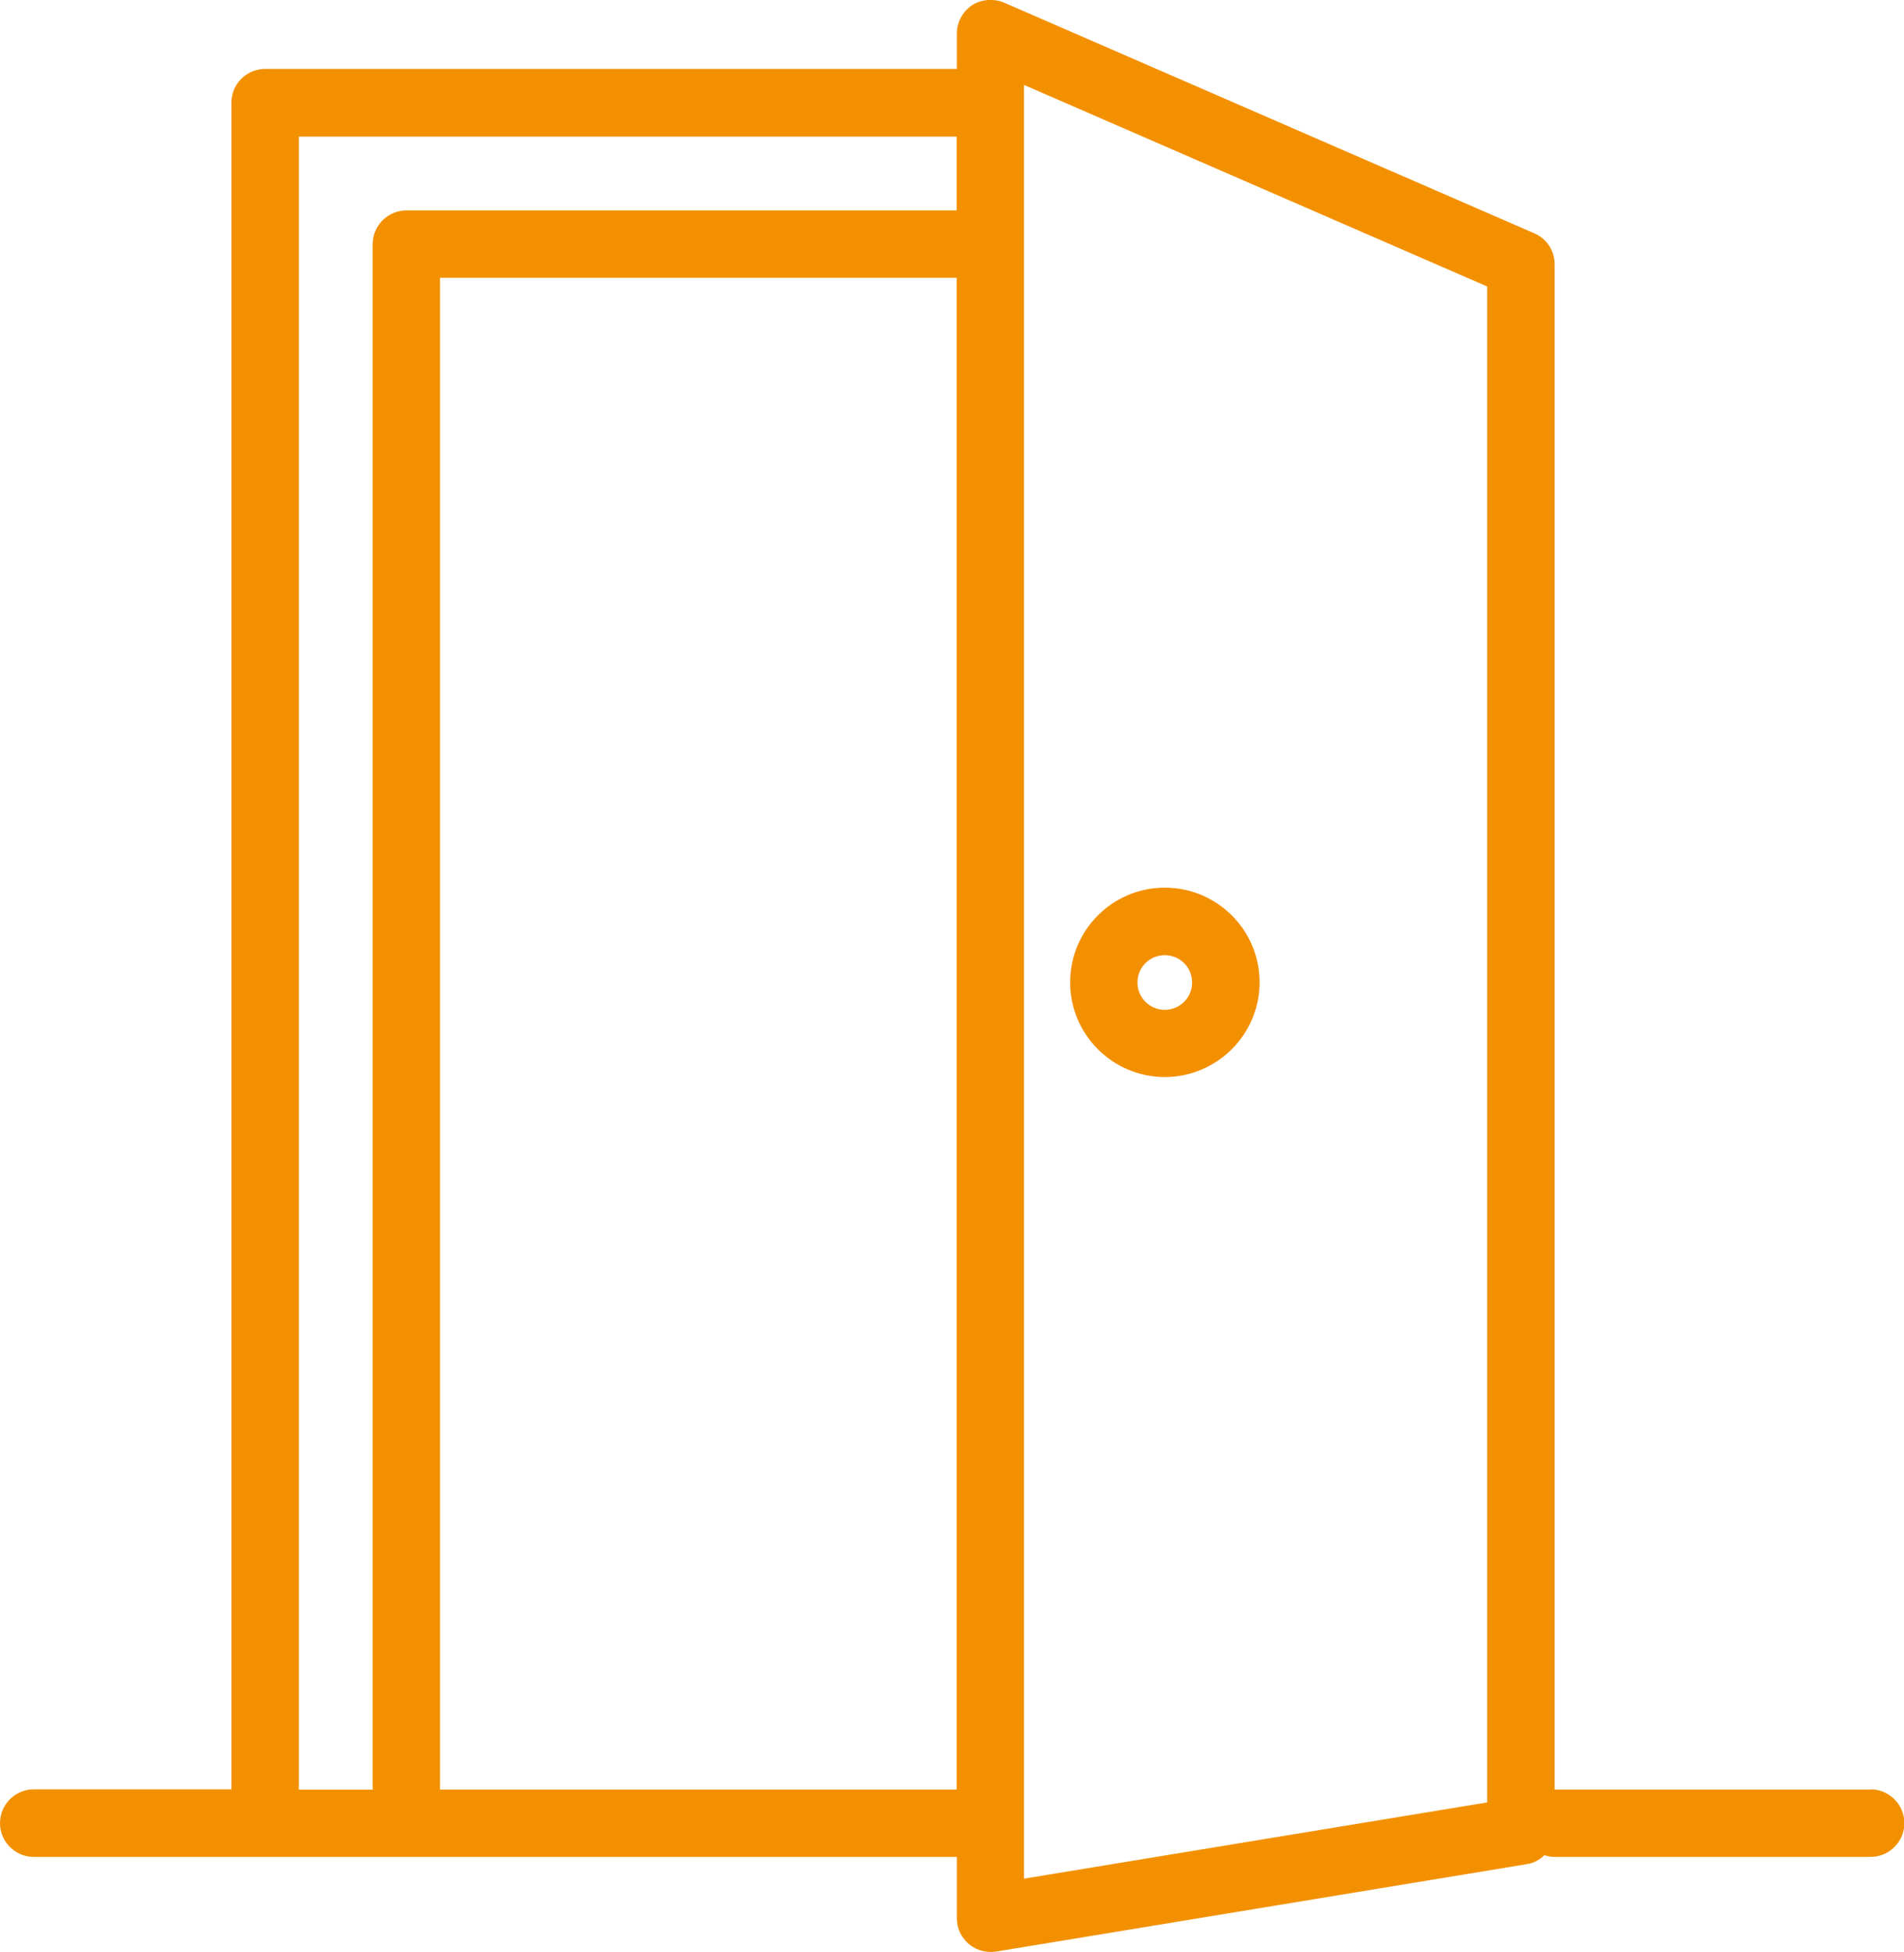 <?xml version="1.0" encoding="UTF-8"?><svg id="Capa_2" xmlns="http://www.w3.org/2000/svg" viewBox="0 0 109.44 112.16"><defs><style>.cls-1{fill:#f39000;stroke-width:0px;}</style></defs><g id="Motivos"><g id="Layer_4"><path class="cls-1" d="M107.51,102.82h-18.15V15.19c0-.77-.44-1.47-1.16-1.78L57.71.15c-.6-.25-1.3-.19-1.84.15-.54.37-.87.97-.87,1.63v2.03H15.24c-1.07,0-1.94.87-1.94,1.94v96.91H1.94c-1.07,0-1.94.87-1.94,1.94s.87,1.94,1.94,1.94h53.06v3.53c0,.58.25,1.1.68,1.47.37.31.81.46,1.26.46.1,0,.21,0,.31-.02l30.49-5.02c.41-.06.76-.25,1.03-.52.17.06.37.1.56.1h18.19c1.07,0,1.94-.87,1.94-1.94,0-1.07-.87-1.94-1.94-1.94ZM54.99,102.82h-29.7V15.96h29.7v86.86ZM54.99,12.09h-31.63c-1.07,0-1.94.87-1.94,1.94v88.7s0,.06.02.1h-4.26V7.85h37.81v4.24ZM85.48,103.56l-26.62,4.38V4.88l26.62,11.58v87.09Z"/><path class="cls-1" d="M66.95,51c-3,0-5.44,2.44-5.44,5.44s2.44,5.44,5.44,5.44,5.45-2.44,5.45-5.44c0-3-2.44-5.44-5.45-5.44ZM66.95,58.02c-.87,0-1.57-.7-1.57-1.57s.7-1.57,1.57-1.57,1.57.7,1.57,1.57c0,.87-.7,1.57-1.57,1.57Z"/></g></g></svg>